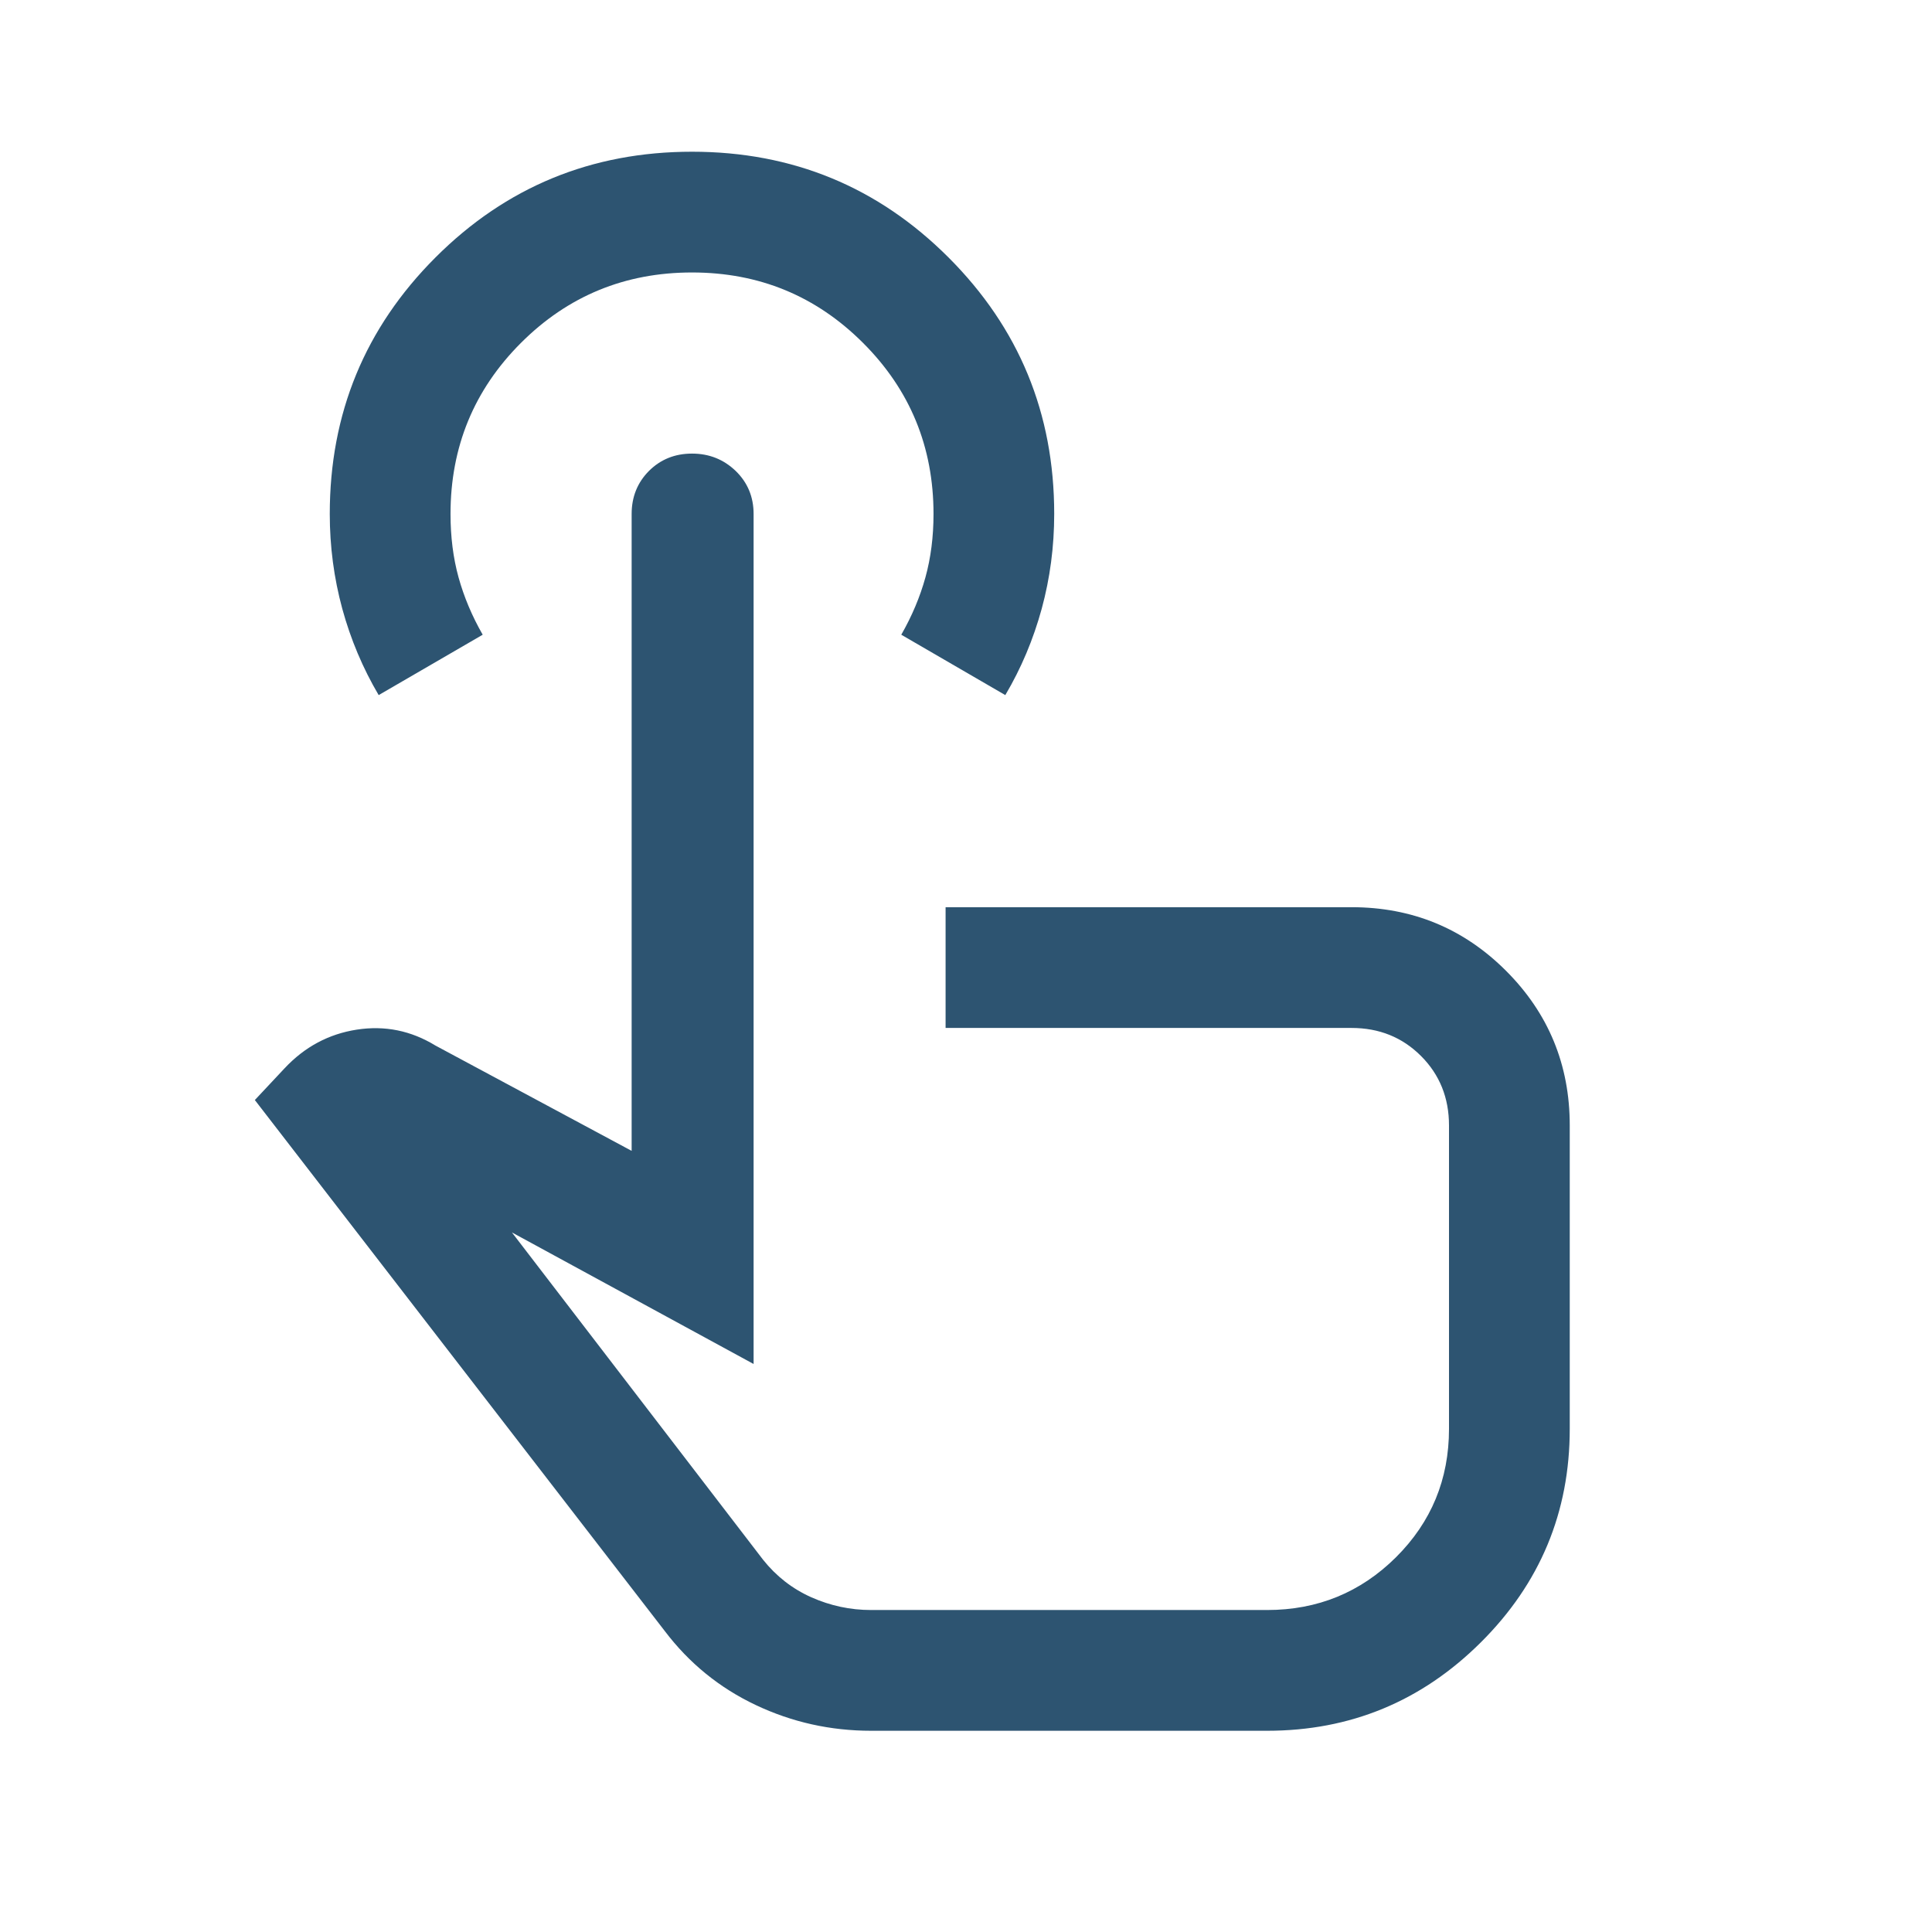 <svg xmlns="http://www.w3.org/2000/svg" width="32" height="32" viewBox="0 0 32 32" fill="none"><path d="M14.428 28.667C13.755 28.667 13.118 28.525 12.518 28.241C11.918 27.957 11.416 27.549 11.013 27.018L4.221 18.22L4.713 17.695C5.046 17.339 5.445 17.126 5.909 17.054C6.373 16.982 6.808 17.07 7.213 17.318L10.462 19.062V8.513C10.462 8.23 10.558 7.992 10.749 7.8C10.941 7.609 11.178 7.513 11.462 7.513C11.746 7.513 11.986 7.609 12.185 7.8C12.383 7.992 12.482 8.23 12.482 8.513V22.592L8.479 20.413L12.638 25.833C12.857 26.108 13.124 26.316 13.438 26.456C13.753 26.596 14.083 26.667 14.428 26.667H20.987C21.823 26.667 22.534 26.376 23.121 25.794C23.707 25.211 24 24.502 24 23.667V18.641C24 18.183 23.845 17.799 23.536 17.49C23.226 17.18 22.842 17.026 22.385 17.026H15.662V15.026H22.385C23.389 15.026 24.242 15.377 24.945 16.08C25.648 16.783 26 17.637 26 18.641V23.666C26 25.047 25.509 26.226 24.527 27.203C23.546 28.179 22.366 28.667 20.987 28.667H14.428ZM6.272 11.513C6.009 11.067 5.808 10.59 5.669 10.082C5.531 9.574 5.462 9.051 5.462 8.513C5.462 6.848 6.045 5.432 7.213 4.264C8.38 3.097 9.797 2.513 11.462 2.513C13.127 2.513 14.543 3.097 15.71 4.264C16.878 5.432 17.461 6.847 17.461 8.511C17.461 9.052 17.392 9.576 17.254 10.083C17.115 10.59 16.915 11.067 16.651 11.513L14.928 10.513C15.106 10.202 15.239 9.885 15.328 9.563C15.417 9.241 15.462 8.891 15.462 8.513C15.462 7.402 15.073 6.457 14.295 5.68C13.517 4.902 12.573 4.513 11.462 4.513C10.351 4.513 9.406 4.902 8.628 5.68C7.851 6.457 7.462 7.402 7.462 8.513C7.462 8.891 7.506 9.241 7.595 9.563C7.684 9.885 7.817 10.202 7.995 10.513L6.272 11.513Z" fill="#2D5471"></path></svg>